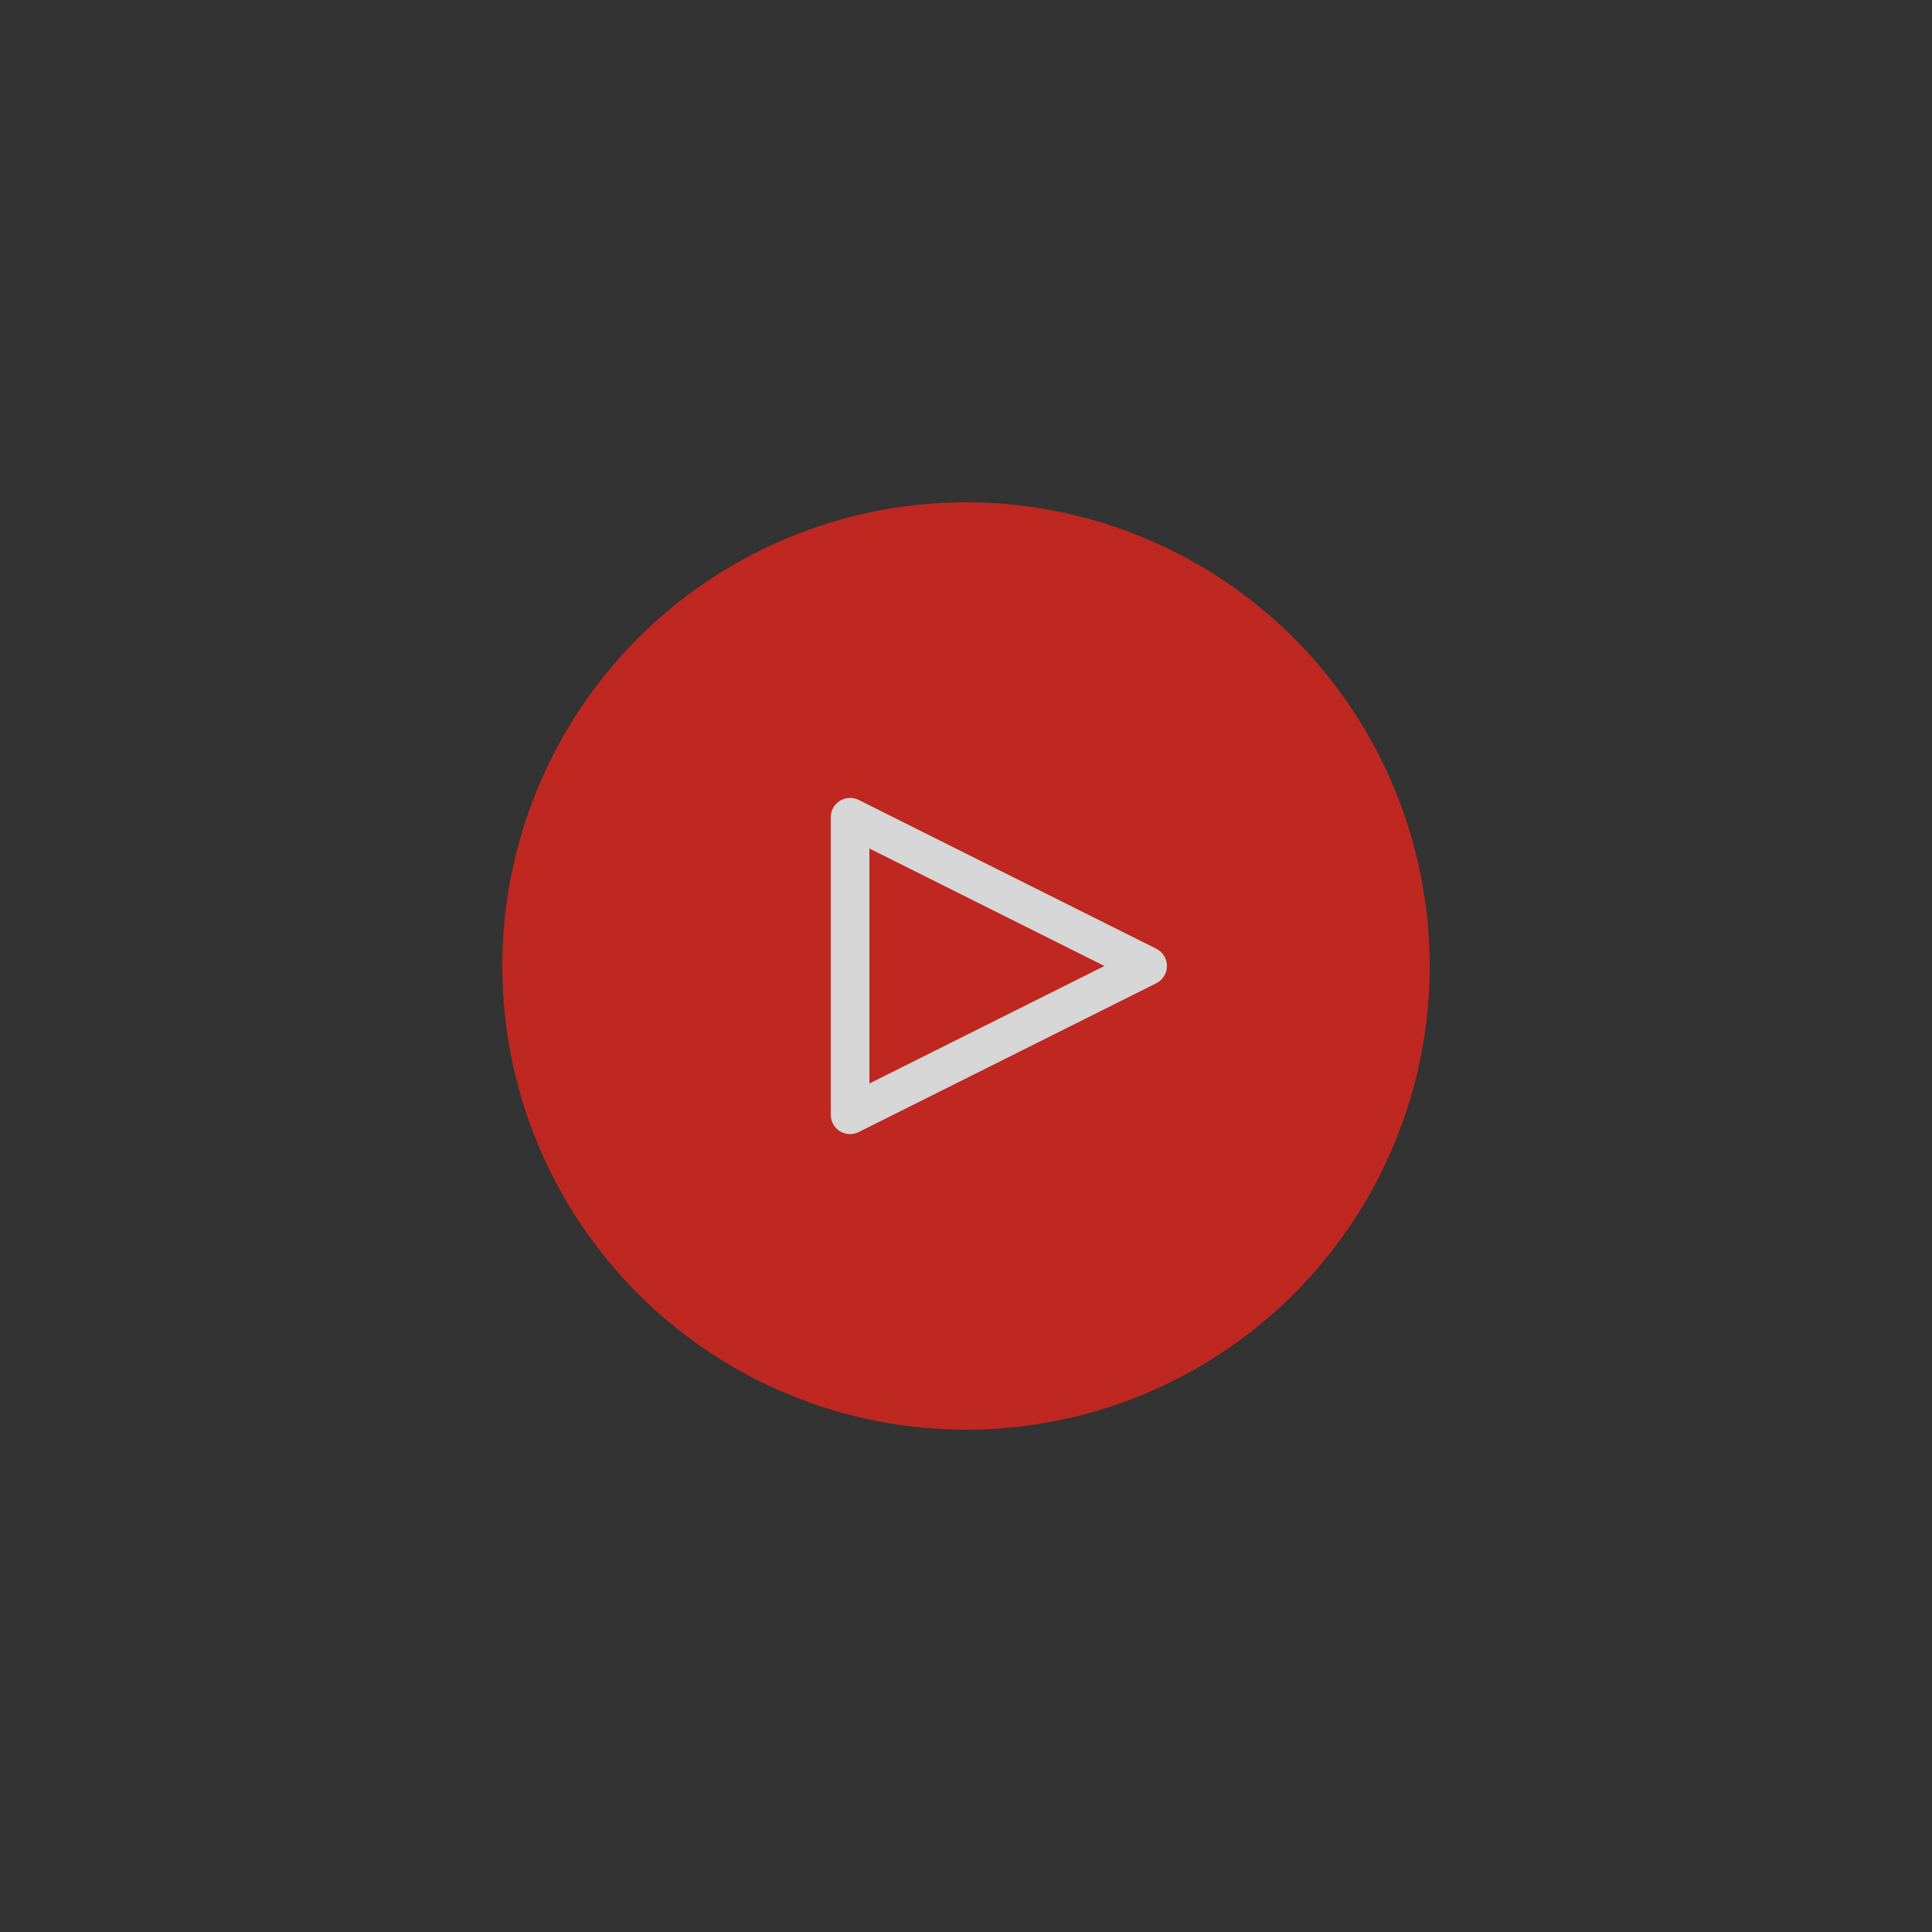 <?xml version="1.0" encoding="utf-8"?>
<!-- Generator: Adobe Illustrator 24.3.0, SVG Export Plug-In . SVG Version: 6.00 Build 0)  -->
<svg version="1.1" id="Layer_1" xmlns="http://www.w3.org/2000/svg" xmlns:xlink="http://www.w3.org/1999/xlink" x="0px" y="0px"
	 viewBox="0 0 100 100" style="enable-background:new 0 0 100 100;" xml:space="preserve">
<rect x="0" y="0" width="100" height="100" fill="#333333" stroke="none"/>
<style type="text/css">
	.st0{opacity:0.8;}
	.st1{fill-rule:evenodd;clip-rule:evenodd;fill:#E1251B;}
	.st2{fill:none;stroke:#FFFFFF;stroke-width:2;stroke-linejoin:round;}
</style>
<g class="st0">
	<g>
		<g transform="translate(-183 -1058) translate(83 1024)">
			<g transform="translate(126 60)">
				<circle class="st1" cx="24" cy="24" r="24"/>
				<path class="st2" d="M18,31.7V16.3L33.4,24L18,31.7z"/>
			</g>
		</g>
	</g>
</g>
</svg>
